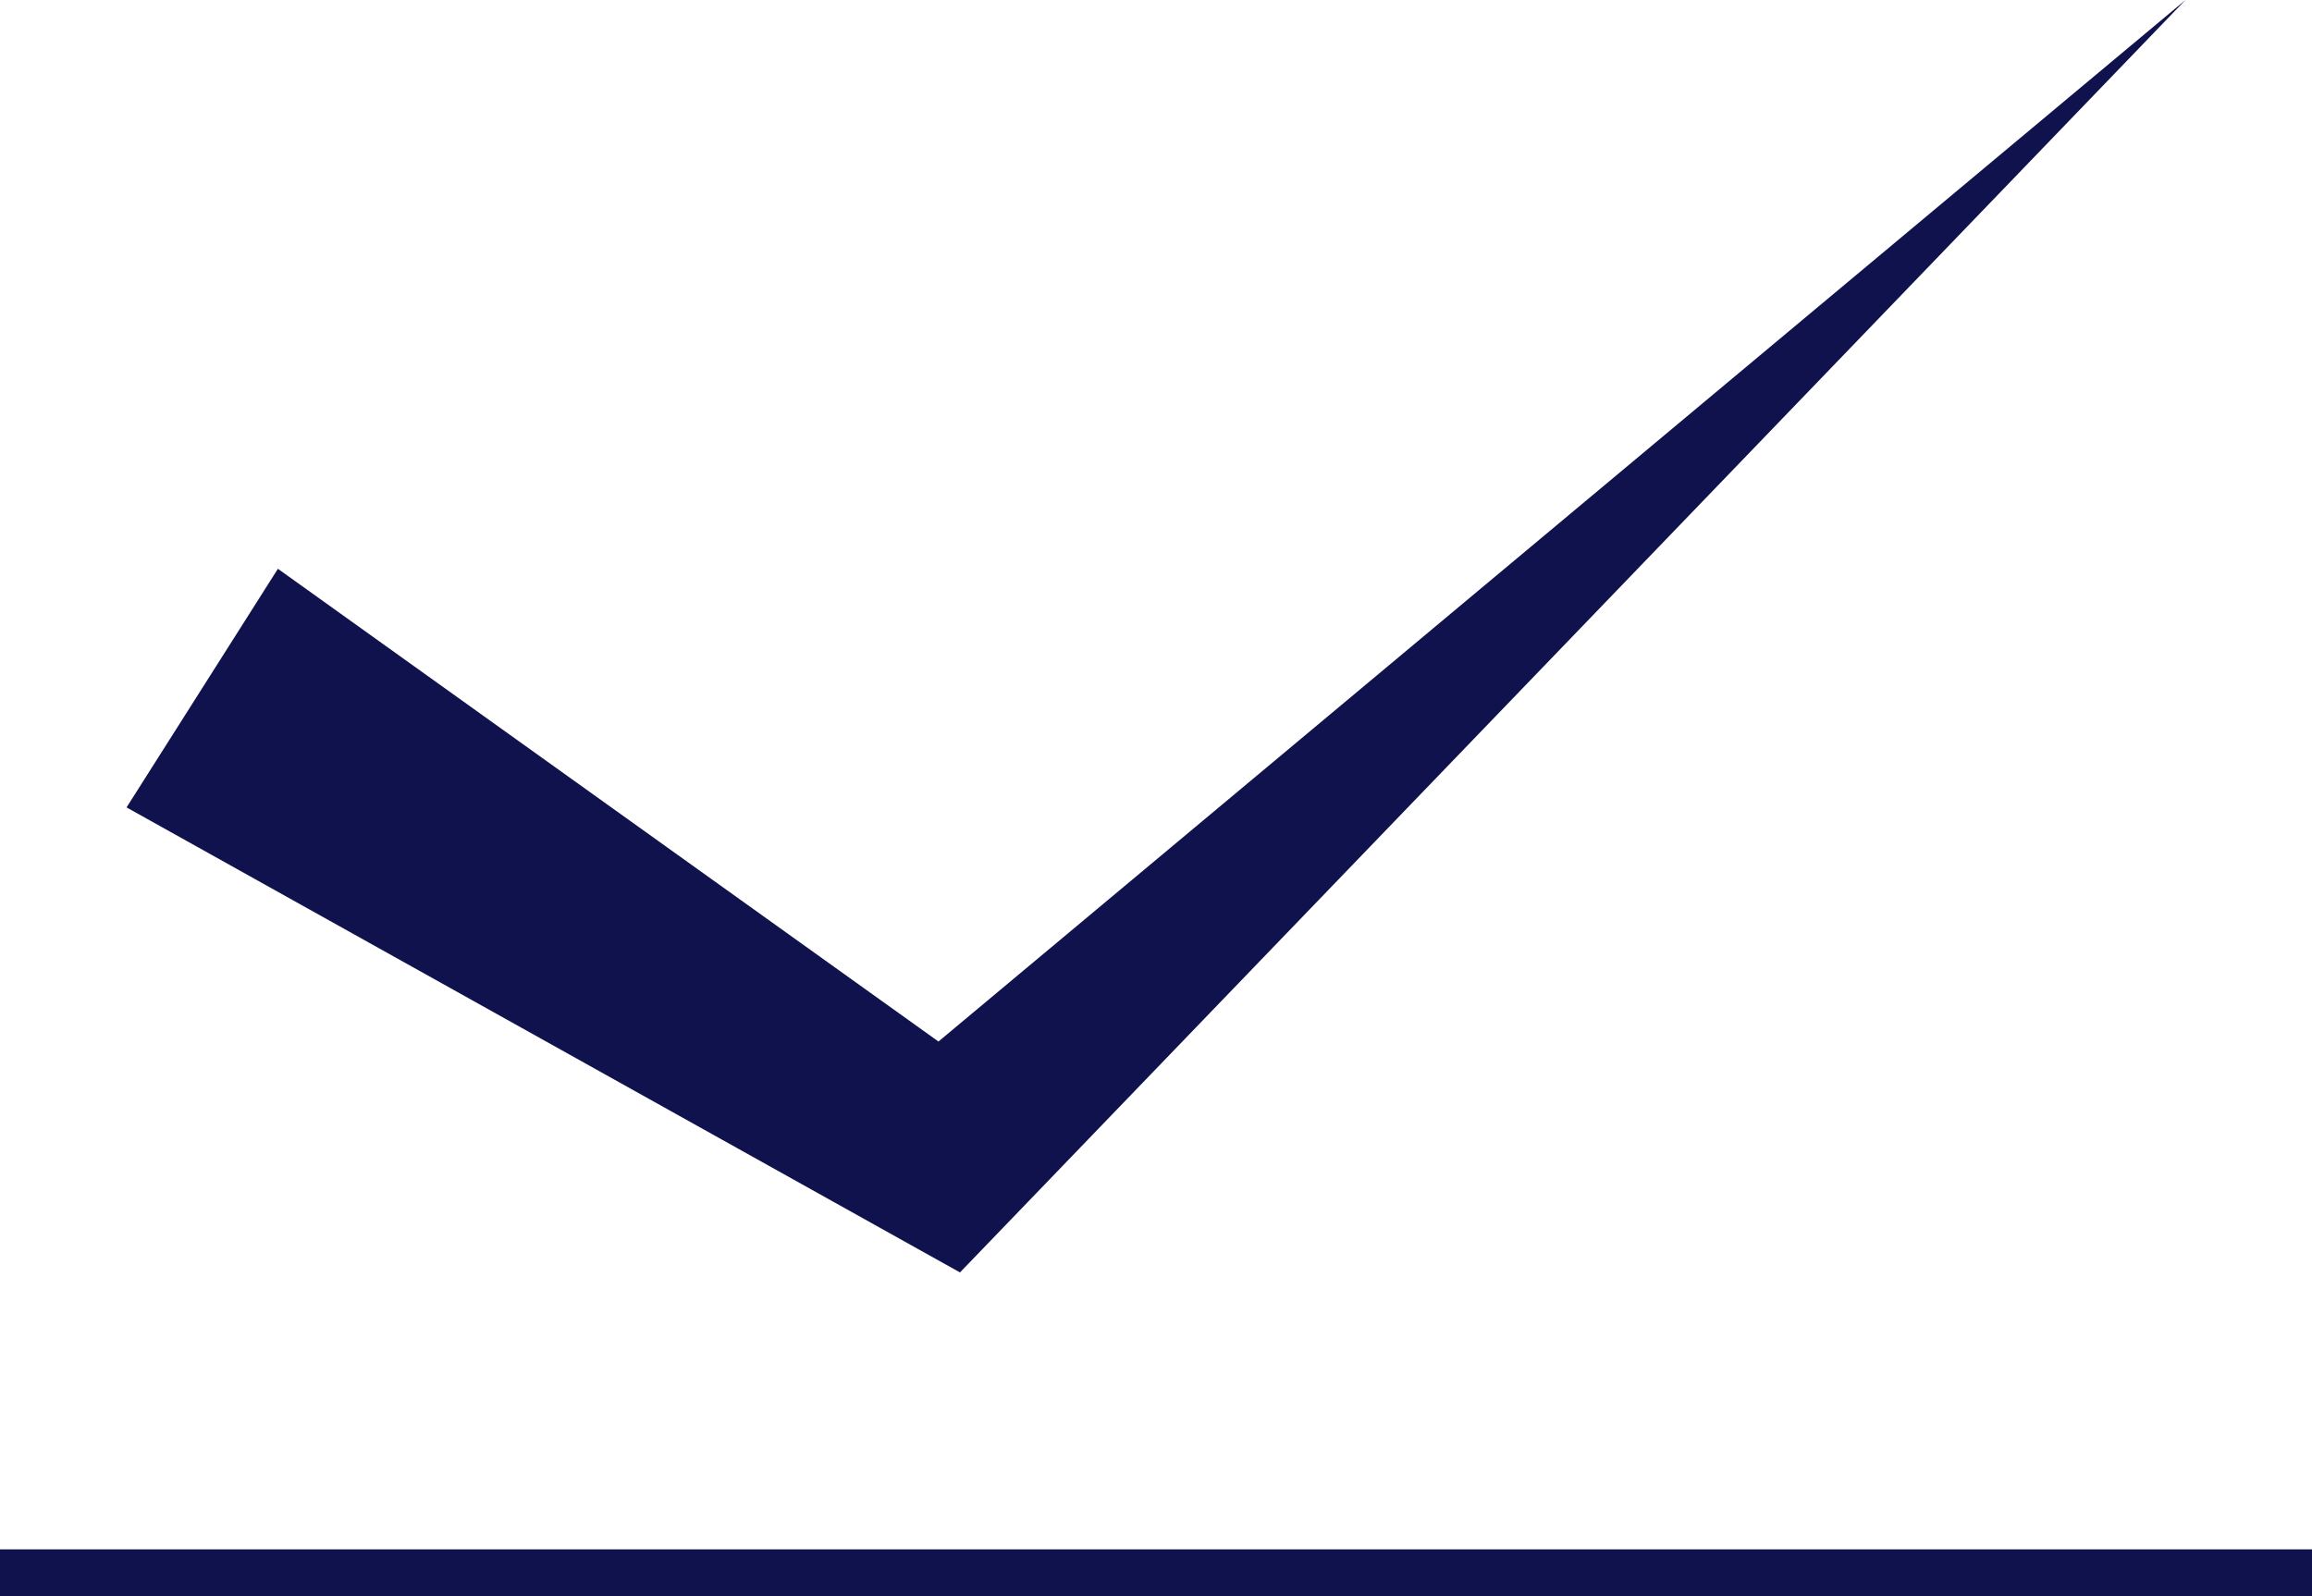 <svg xmlns="http://www.w3.org/2000/svg" viewBox="0 0 147.25 101.69"><defs><style>.cls-1{fill:#10124d;}.cls-2{fill:none;stroke:#10124d;stroke-miterlimit:10;stroke-width:3px;}</style></defs><title>アセット 5</title><g id="レイヤー_2" data-name="レイヤー 2"><g id="レイヤー_1-2" data-name="レイヤー 1"><polygon class="cls-1" points="17.7 36.23 63.19 68.79 56.05 69.45 139.19 0 64.05 78.03 61.14 81.05 56.91 78.69 8.06 51.43 17.7 36.23"/><line class="cls-2" y1="100.19" x2="147.25" y2="100.19"/></g></g></svg>
